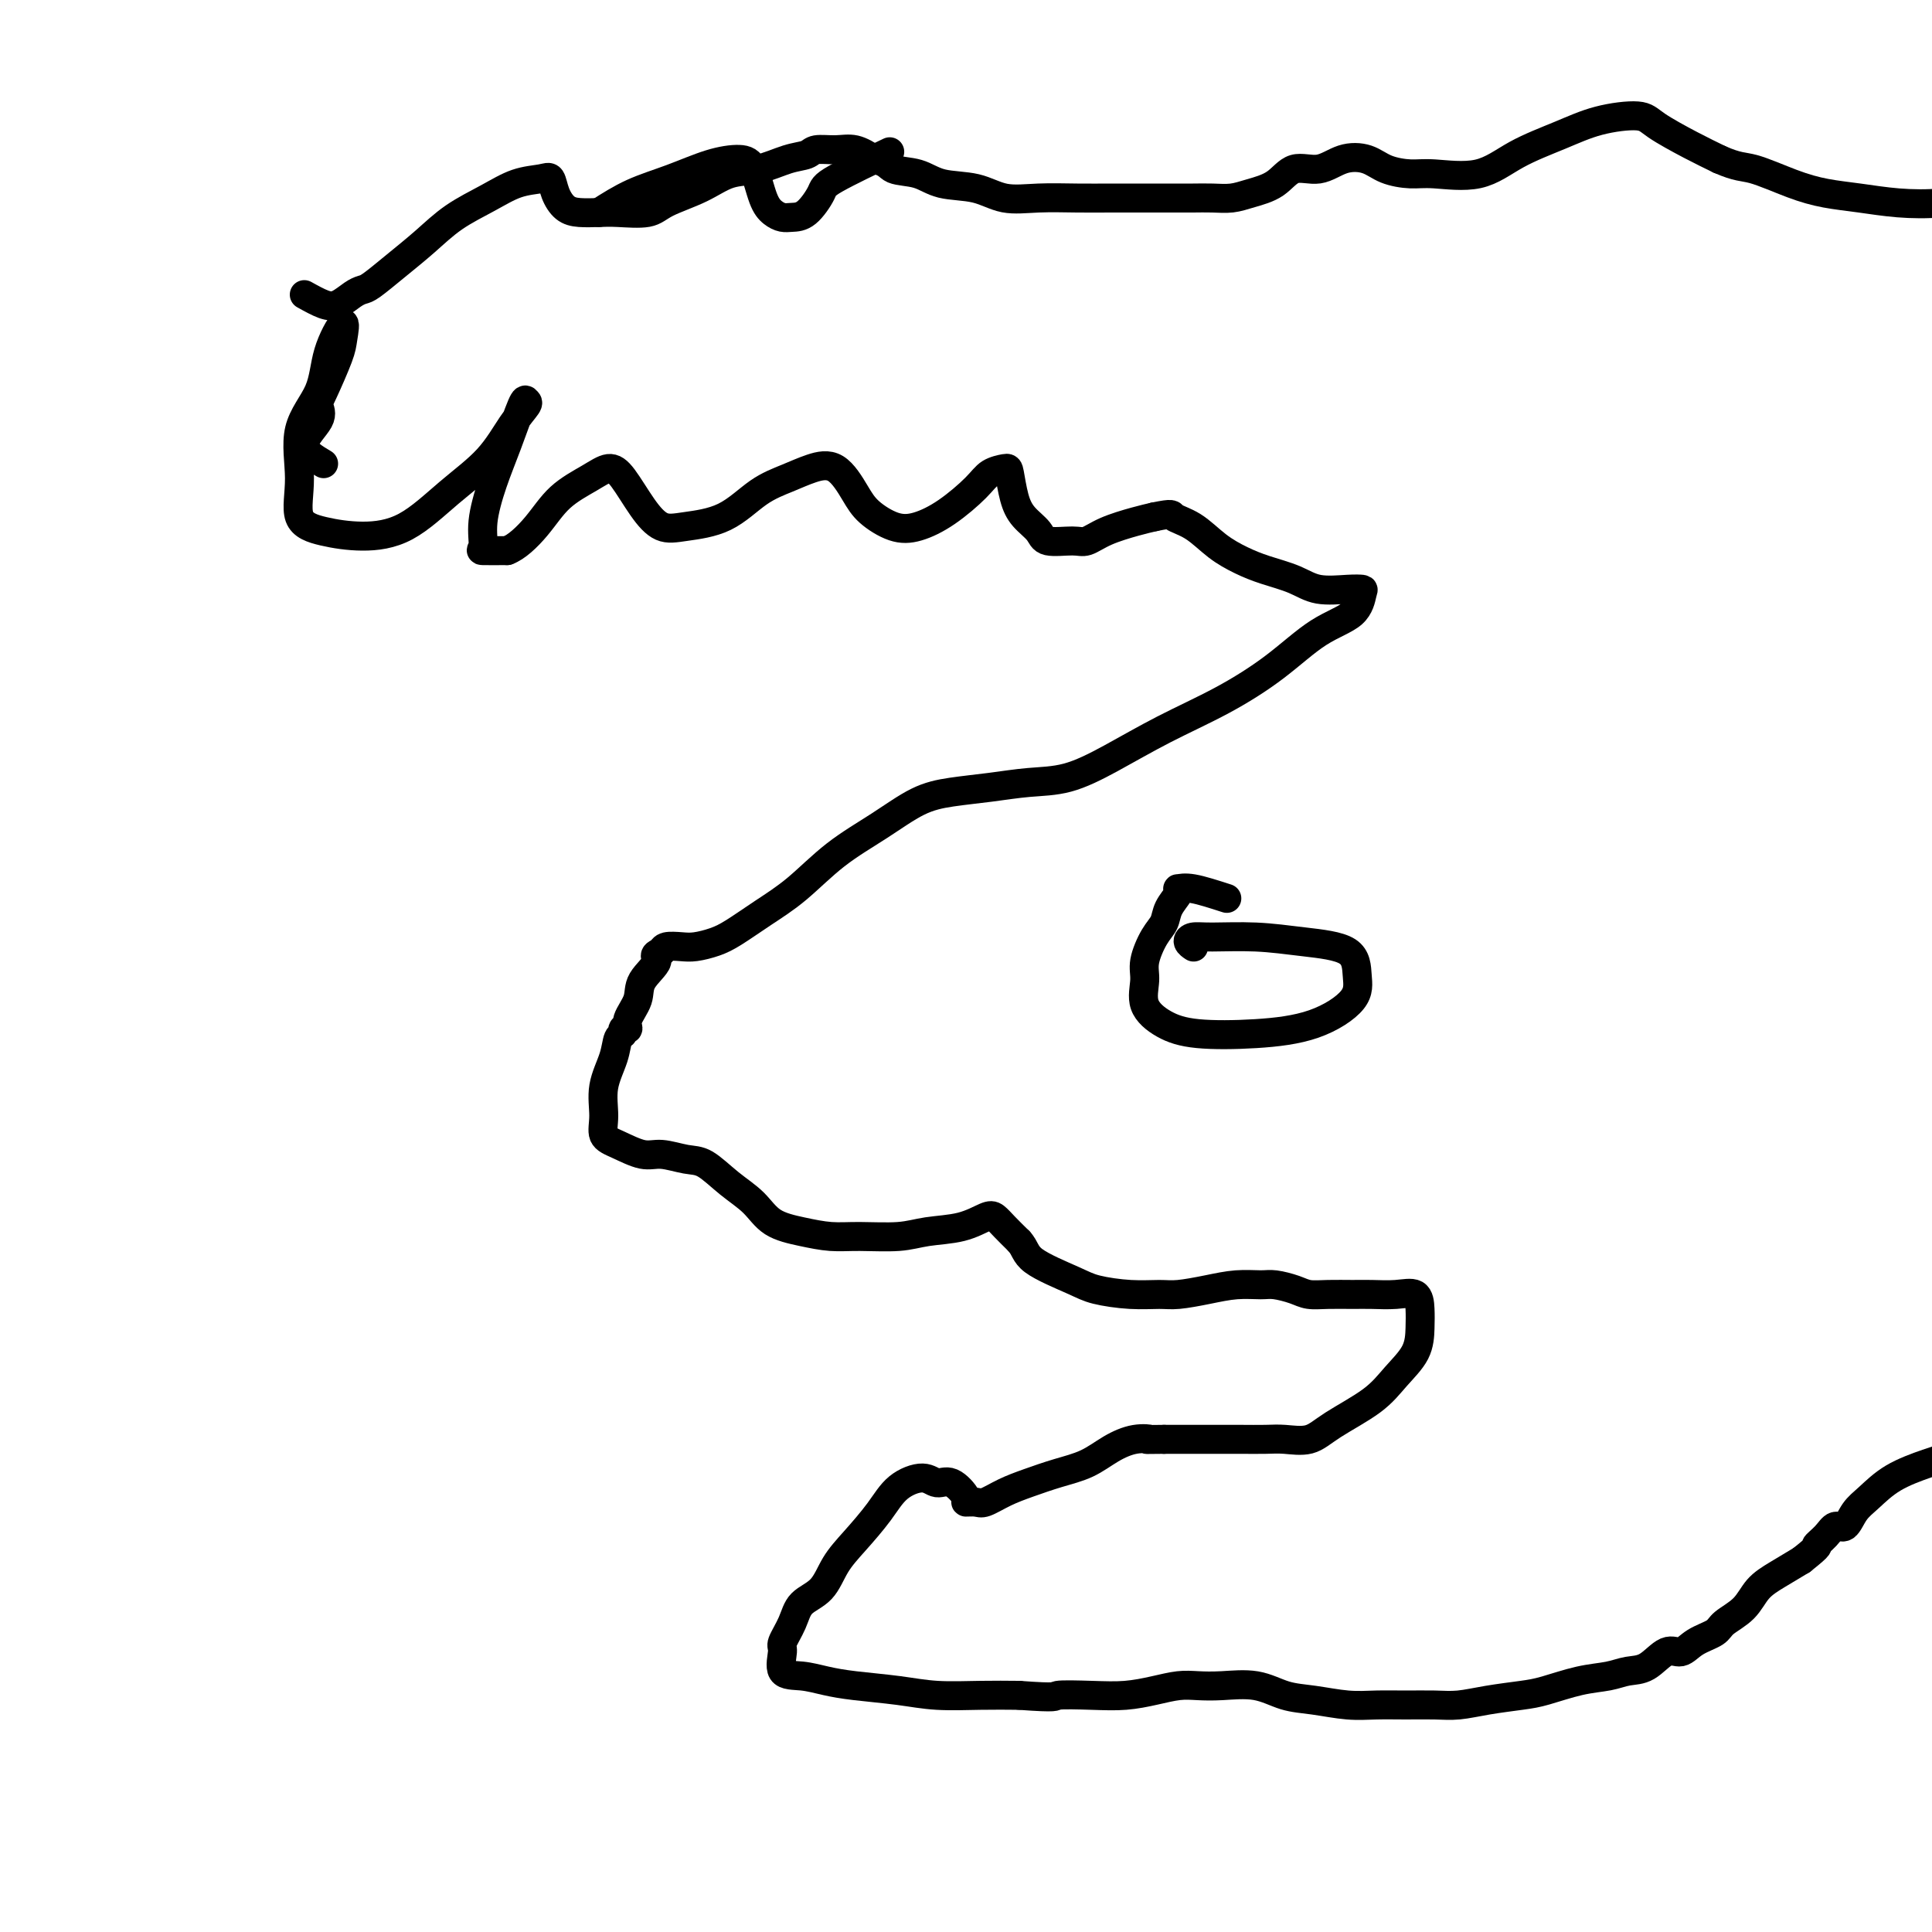<svg viewBox='0 0 400 400' version='1.1' xmlns='http://www.w3.org/2000/svg' xmlns:xlink='http://www.w3.org/1999/xlink'><g fill='none' stroke='#000000' stroke-width='6' stroke-linecap='round' stroke-linejoin='round'><path d='M67,96c-2.032,-1.205 -4.065,-2.409 -4,-4c0.065,-1.591 2.227,-3.568 3,-5c0.773,-1.432 0.157,-2.319 0,-3c-0.157,-0.681 0.144,-1.158 1,-3c0.856,-1.842 2.268,-5.051 3,-7c0.732,-1.949 0.783,-2.637 1,-4c0.217,-1.363 0.599,-3.400 0,-3c-0.599,0.400 -2.178,3.237 -3,6c-0.822,2.763 -0.887,5.451 -2,8c-1.113,2.549 -3.274,4.961 -4,8c-0.726,3.039 -0.018,6.707 0,10c0.018,3.293 -0.655,6.210 0,8c0.655,1.790 2.639,2.453 5,3c2.361,0.547 5.100,0.979 8,1c2.900,0.021 5.961,-0.369 9,-2c3.039,-1.631 6.054,-4.503 9,-7c2.946,-2.497 5.821,-4.619 8,-7c2.179,-2.381 3.661,-5.020 5,-7c1.339,-1.980 2.535,-3.299 3,-4c0.465,-0.701 0.197,-0.783 0,-1c-0.197,-0.217 -0.325,-0.570 -1,1c-0.675,1.570 -1.897,5.062 -3,8c-1.103,2.938 -2.086,5.323 -3,8c-0.914,2.677 -1.761,5.645 -2,8c-0.239,2.355 0.128,4.095 0,5c-0.128,0.905 -0.751,0.973 0,1c0.751,0.027 2.875,0.014 5,0'/><path d='M105,114c1.912,-0.669 4.191,-2.842 6,-5c1.809,-2.158 3.148,-4.301 5,-6c1.852,-1.699 4.217,-2.956 6,-4c1.783,-1.044 2.984,-1.876 4,-2c1.016,-0.124 1.848,0.461 3,2c1.152,1.539 2.624,4.032 4,6c1.376,1.968 2.657,3.411 4,4c1.343,0.589 2.749,0.323 5,0c2.251,-0.323 5.347,-0.704 8,-2c2.653,-1.296 4.864,-3.509 7,-5c2.136,-1.491 4.198,-2.262 6,-3c1.802,-0.738 3.345,-1.445 5,-2c1.655,-0.555 3.421,-0.960 5,0c1.579,0.960 2.973,3.283 4,5c1.027,1.717 1.689,2.826 3,4c1.311,1.174 3.270,2.413 5,3c1.730,0.587 3.230,0.521 5,0c1.770,-0.521 3.808,-1.499 6,-3c2.192,-1.501 4.537,-3.525 6,-5c1.463,-1.475 2.043,-2.400 3,-3c0.957,-0.600 2.291,-0.873 3,-1c0.709,-0.127 0.792,-0.107 1,1c0.208,1.107 0.542,3.301 1,5c0.458,1.699 1.042,2.902 2,4c0.958,1.098 2.291,2.092 3,3c0.709,0.908 0.794,1.729 2,2c1.206,0.271 3.533,-0.007 5,0c1.467,0.007 2.074,0.301 3,0c0.926,-0.301 2.172,-1.196 4,-2c1.828,-0.804 4.236,-1.515 6,-2c1.764,-0.485 2.882,-0.742 4,-1'/><path d='M239,107c4.130,-0.841 3.456,-0.444 4,0c0.544,0.444 2.304,0.933 4,2c1.696,1.067 3.326,2.710 5,4c1.674,1.290 3.393,2.226 5,3c1.607,0.774 3.103,1.384 5,2c1.897,0.616 4.193,1.237 6,2c1.807,0.763 3.123,1.667 5,2c1.877,0.333 4.315,0.095 6,0c1.685,-0.095 2.616,-0.047 3,0c0.384,0.047 0.222,0.093 0,1c-0.222,0.907 -0.505,2.673 -2,4c-1.495,1.327 -4.203,2.213 -7,4c-2.797,1.787 -5.684,4.475 -9,7c-3.316,2.525 -7.063,4.886 -11,7c-3.937,2.114 -8.066,3.981 -12,6c-3.934,2.019 -7.674,4.190 -11,6c-3.326,1.810 -6.239,3.259 -9,4c-2.761,0.741 -5.372,0.773 -8,1c-2.628,0.227 -5.274,0.648 -8,1c-2.726,0.352 -5.532,0.635 -8,1c-2.468,0.365 -4.598,0.813 -7,2c-2.402,1.187 -5.076,3.112 -8,5c-2.924,1.888 -6.098,3.738 -9,6c-2.902,2.262 -5.533,4.935 -8,7c-2.467,2.065 -4.771,3.520 -7,5c-2.229,1.480 -4.383,2.984 -6,4c-1.617,1.016 -2.696,1.543 -4,2c-1.304,0.457 -2.834,0.844 -4,1c-1.166,0.156 -1.968,0.080 -3,0c-1.032,-0.080 -2.295,-0.166 -3,0c-0.705,0.166 -0.853,0.583 -1,1'/><path d='M137,197c-2.372,0.879 -0.803,1.077 -1,2c-0.197,0.923 -2.162,2.572 -3,4c-0.838,1.428 -0.549,2.635 -1,4c-0.451,1.365 -1.641,2.889 -2,4c-0.359,1.111 0.112,1.811 0,2c-0.112,0.189 -0.808,-0.132 -1,0c-0.192,0.132 0.121,0.716 0,1c-0.121,0.284 -0.675,0.268 -1,1c-0.325,0.732 -0.420,2.212 -1,4c-0.580,1.788 -1.646,3.884 -2,6c-0.354,2.116 0.003,4.251 0,6c-0.003,1.749 -0.367,3.113 0,4c0.367,0.887 1.465,1.296 3,2c1.535,0.704 3.508,1.703 5,2c1.492,0.297 2.503,-0.109 4,0c1.497,0.109 3.479,0.732 5,1c1.521,0.268 2.579,0.180 4,1c1.421,0.820 3.204,2.549 5,4c1.796,1.451 3.603,2.623 5,4c1.397,1.377 2.382,2.958 4,4c1.618,1.042 3.868,1.544 6,2c2.132,0.456 4.144,0.867 6,1c1.856,0.133 3.554,-0.010 6,0c2.446,0.010 5.638,0.173 8,0c2.362,-0.173 3.892,-0.682 6,-1c2.108,-0.318 4.794,-0.444 7,-1c2.206,-0.556 3.931,-1.541 5,-2c1.069,-0.459 1.480,-0.393 2,0c0.520,0.393 1.149,1.112 2,2c0.851,0.888 1.926,1.944 3,3'/><path d='M211,257c1.334,1.465 1.168,2.627 3,4c1.832,1.373 5.660,2.957 8,4c2.340,1.043 3.191,1.545 5,2c1.809,0.455 4.576,0.864 7,1c2.424,0.136 4.505,-0.002 6,0c1.495,0.002 2.405,0.143 4,0c1.595,-0.143 3.876,-0.572 6,-1c2.124,-0.428 4.090,-0.857 6,-1c1.910,-0.143 3.762,0.000 5,0c1.238,-0.000 1.860,-0.144 3,0c1.140,0.144 2.796,0.574 4,1c1.204,0.426 1.956,0.847 3,1c1.044,0.153 2.381,0.039 4,0c1.619,-0.039 3.520,-0.002 5,0c1.480,0.002 2.540,-0.031 4,0c1.460,0.031 3.319,0.124 5,0c1.681,-0.124 3.185,-0.467 4,0c0.815,0.467 0.942,1.744 1,3c0.058,1.256 0.045,2.492 0,4c-0.045,1.508 -0.124,3.287 -1,5c-0.876,1.713 -2.548,3.359 -4,5c-1.452,1.641 -2.683,3.277 -5,5c-2.317,1.723 -5.719,3.534 -8,5c-2.281,1.466 -3.442,2.589 -5,3c-1.558,0.411 -3.515,0.110 -5,0c-1.485,-0.110 -2.498,-0.030 -4,0c-1.502,0.030 -3.494,0.008 -5,0c-1.506,-0.008 -2.527,-0.002 -4,0c-1.473,0.002 -3.396,0.001 -5,0c-1.604,-0.001 -2.887,-0.000 -4,0c-1.113,0.000 -2.057,0.000 -3,0'/><path d='M241,298c-5.203,0.021 -3.212,0.074 -3,0c0.212,-0.074 -1.355,-0.277 -3,0c-1.645,0.277 -3.366,1.032 -5,2c-1.634,0.968 -3.180,2.148 -5,3c-1.820,0.852 -3.915,1.377 -6,2c-2.085,0.623 -4.160,1.344 -6,2c-1.840,0.656 -3.443,1.247 -5,2c-1.557,0.753 -3.067,1.668 -4,2c-0.933,0.332 -1.289,0.080 -2,0c-0.711,-0.080 -1.777,0.012 -2,0c-0.223,-0.012 0.397,-0.129 0,-1c-0.397,-0.871 -1.812,-2.496 -3,-3c-1.188,-0.504 -2.148,0.115 -3,0c-0.852,-0.115 -1.597,-0.962 -3,-1c-1.403,-0.038 -3.466,0.735 -5,2c-1.534,1.265 -2.540,3.023 -4,5c-1.460,1.977 -3.374,4.173 -5,6c-1.626,1.827 -2.965,3.284 -4,5c-1.035,1.716 -1.765,3.689 -3,5c-1.235,1.311 -2.975,1.959 -4,3c-1.025,1.041 -1.335,2.474 -2,4c-0.665,1.526 -1.684,3.144 -2,4c-0.316,0.856 0.070,0.950 0,2c-0.070,1.050 -0.597,3.055 0,4c0.597,0.945 2.319,0.831 4,1c1.681,0.169 3.322,0.620 5,1c1.678,0.380 3.394,0.690 6,1c2.606,0.310 6.100,0.619 9,1c2.900,0.381 5.204,0.833 8,1c2.796,0.167 6.085,0.048 9,0c2.915,-0.048 5.458,-0.024 8,0'/><path d='M211,351c8.441,0.622 7.044,0.177 8,0c0.956,-0.177 4.264,-0.086 7,0c2.736,0.086 4.900,0.167 7,0c2.100,-0.167 4.136,-0.583 6,-1c1.864,-0.417 3.558,-0.837 5,-1c1.442,-0.163 2.634,-0.069 4,0c1.366,0.069 2.906,0.113 5,0c2.094,-0.113 4.743,-0.384 7,0c2.257,0.384 4.121,1.424 6,2c1.879,0.576 3.772,0.690 6,1c2.228,0.310 4.790,0.816 7,1c2.210,0.184 4.069,0.046 6,0c1.931,-0.046 3.934,-0.002 6,0c2.066,0.002 4.195,-0.040 6,0c1.805,0.040 3.286,0.162 5,0c1.714,-0.162 3.662,-0.606 6,-1c2.338,-0.394 5.065,-0.736 7,-1c1.935,-0.264 3.076,-0.450 5,-1c1.924,-0.550 4.629,-1.466 7,-2c2.371,-0.534 4.406,-0.688 6,-1c1.594,-0.312 2.746,-0.783 4,-1c1.254,-0.217 2.609,-0.180 4,-1c1.391,-0.820 2.818,-2.498 4,-3c1.182,-0.502 2.119,0.173 3,0c0.881,-0.173 1.705,-1.194 3,-2c1.295,-0.806 3.062,-1.398 4,-2c0.938,-0.602 1.047,-1.214 2,-2c0.953,-0.786 2.750,-1.747 4,-3c1.250,-1.253 1.952,-2.799 3,-4c1.048,-1.201 2.442,-2.057 4,-3c1.558,-0.943 3.279,-1.971 5,-3'/><path d='M373,323c4.451,-3.533 3.079,-2.865 3,-3c-0.079,-0.135 1.135,-1.074 2,-2c0.865,-0.926 1.379,-1.840 2,-2c0.621,-0.160 1.348,0.434 2,0c0.652,-0.434 1.230,-1.897 2,-3c0.770,-1.103 1.731,-1.845 3,-3c1.269,-1.155 2.846,-2.721 5,-4c2.154,-1.279 4.886,-2.271 7,-3c2.114,-0.729 3.611,-1.195 6,-2c2.389,-0.805 5.669,-1.947 9,-3c3.331,-1.053 6.711,-2.016 10,-3c3.289,-0.984 6.485,-1.991 10,-3c3.515,-1.009 7.348,-2.022 10,-3c2.652,-0.978 4.123,-1.922 6,-3c1.877,-1.078 4.159,-2.290 5,-3c0.841,-0.710 0.240,-0.917 0,-1c-0.240,-0.083 -0.120,-0.041 0,0'/><path d='M254,186c-2.623,-0.848 -5.246,-1.697 -7,-2c-1.754,-0.303 -2.640,-0.062 -3,0c-0.360,0.062 -0.193,-0.057 0,0c0.193,0.057 0.412,0.290 0,1c-0.412,0.710 -1.454,1.896 -2,3c-0.546,1.104 -0.594,2.125 -1,3c-0.406,0.875 -1.170,1.603 -2,3c-0.830,1.397 -1.726,3.464 -2,5c-0.274,1.536 0.073,2.542 0,4c-0.073,1.458 -0.568,3.368 0,5c0.568,1.632 2.198,2.986 4,4c1.802,1.014 3.775,1.687 7,2c3.225,0.313 7.701,0.267 12,0c4.299,-0.267 8.422,-0.754 12,-2c3.578,-1.246 6.611,-3.252 8,-5c1.389,-1.748 1.134,-3.239 1,-5c-0.134,-1.761 -0.147,-3.793 -2,-5c-1.853,-1.207 -5.545,-1.589 -9,-2c-3.455,-0.411 -6.673,-0.853 -10,-1c-3.327,-0.147 -6.762,-0.001 -9,0c-2.238,0.001 -3.280,-0.144 -4,0c-0.720,0.144 -1.117,0.577 -1,1c0.117,0.423 0.748,0.835 1,1c0.252,0.165 0.126,0.082 0,0'/><path d='M124,44c2.252,-1.432 4.504,-2.865 7,-4c2.496,-1.135 5.235,-1.973 8,-3c2.765,-1.027 5.556,-2.244 8,-3c2.444,-0.756 4.542,-1.050 6,-1c1.458,0.050 2.277,0.444 3,2c0.723,1.556 1.351,4.273 2,6c0.649,1.727 1.320,2.463 2,3c0.680,0.537 1.371,0.873 2,1c0.629,0.127 1.197,0.044 2,0c0.803,-0.044 1.842,-0.048 3,-1c1.158,-0.952 2.434,-2.853 3,-4c0.566,-1.147 0.422,-1.540 3,-3c2.578,-1.460 7.880,-3.989 10,-5c2.120,-1.011 1.060,-0.506 0,0'/><path d='M63,61c1.428,0.792 2.856,1.585 4,2c1.144,0.415 2.005,0.454 3,0c0.995,-0.454 2.123,-1.401 3,-2c0.877,-0.599 1.502,-0.852 2,-1c0.498,-0.148 0.869,-0.192 2,-1c1.131,-0.808 3.021,-2.381 5,-4c1.979,-1.619 4.046,-3.284 6,-5c1.954,-1.716 3.795,-3.481 6,-5c2.205,-1.519 4.775,-2.791 7,-4c2.225,-1.209 4.104,-2.356 6,-3c1.896,-0.644 3.808,-0.785 5,-1c1.192,-0.215 1.663,-0.502 2,0c0.337,0.502 0.541,1.794 1,3c0.459,1.206 1.173,2.324 2,3c0.827,0.676 1.768,0.908 3,1c1.232,0.092 2.754,0.044 4,0c1.246,-0.044 2.215,-0.086 4,0c1.785,0.086 4.387,0.298 6,0c1.613,-0.298 2.237,-1.106 4,-2c1.763,-0.894 4.665,-1.874 7,-3c2.335,-1.126 4.105,-2.397 6,-3c1.895,-0.603 3.917,-0.540 6,-1c2.083,-0.460 4.226,-1.445 6,-2c1.774,-0.555 3.177,-0.679 4,-1c0.823,-0.321 1.066,-0.839 2,-1c0.934,-0.161 2.559,0.033 4,0c1.441,-0.033 2.697,-0.295 4,0c1.303,0.295 2.651,1.148 4,2'/><path d='M181,33c2.825,0.578 2.886,1.521 4,2c1.114,0.479 3.281,0.492 5,1c1.719,0.508 2.989,1.509 5,2c2.011,0.491 4.763,0.471 7,1c2.237,0.529 3.959,1.606 6,2c2.041,0.394 4.402,0.106 7,0c2.598,-0.106 5.434,-0.028 8,0c2.566,0.028 4.864,0.008 7,0c2.136,-0.008 4.111,-0.002 6,0c1.889,0.002 3.691,0.001 5,0c1.309,-0.001 2.123,-0.003 3,0c0.877,0.003 1.816,0.010 3,0c1.184,-0.010 2.612,-0.039 4,0c1.388,0.039 2.737,0.146 4,0c1.263,-0.146 2.440,-0.544 4,-1c1.560,-0.456 3.502,-0.972 5,-2c1.498,-1.028 2.552,-2.570 4,-3c1.448,-0.430 3.290,0.253 5,0c1.710,-0.253 3.289,-1.442 5,-2c1.711,-0.558 3.554,-0.486 5,0c1.446,0.486 2.494,1.386 4,2c1.506,0.614 3.471,0.940 5,1c1.529,0.060 2.621,-0.148 5,0c2.379,0.148 6.045,0.651 9,0c2.955,-0.651 5.200,-2.458 8,-4c2.800,-1.542 6.155,-2.821 9,-4c2.845,-1.179 5.179,-2.258 8,-3c2.821,-0.742 6.127,-1.147 8,-1c1.873,0.147 2.312,0.847 4,2c1.688,1.153 4.625,2.758 7,4c2.375,1.242 4.187,2.121 6,3'/><path d='M356,33c3.820,1.692 4.871,1.424 7,2c2.129,0.576 5.336,1.998 8,3c2.664,1.002 4.785,1.585 7,2c2.215,0.415 4.523,0.662 7,1c2.477,0.338 5.124,0.767 8,1c2.876,0.233 5.983,0.269 9,0c3.017,-0.269 5.945,-0.844 9,-1c3.055,-0.156 6.236,0.105 9,0c2.764,-0.105 5.111,-0.578 6,0c0.889,0.578 0.321,2.207 1,4c0.679,1.793 2.605,3.750 4,5c1.395,1.250 2.259,1.791 4,3c1.741,1.209 4.359,3.084 6,5c1.641,1.916 2.303,3.872 3,6c0.697,2.128 1.427,4.426 2,6c0.573,1.574 0.989,2.422 3,3c2.011,0.578 5.618,0.886 8,1c2.382,0.114 3.538,0.032 4,0c0.462,-0.032 0.231,-0.016 0,0'/></g>
</svg>